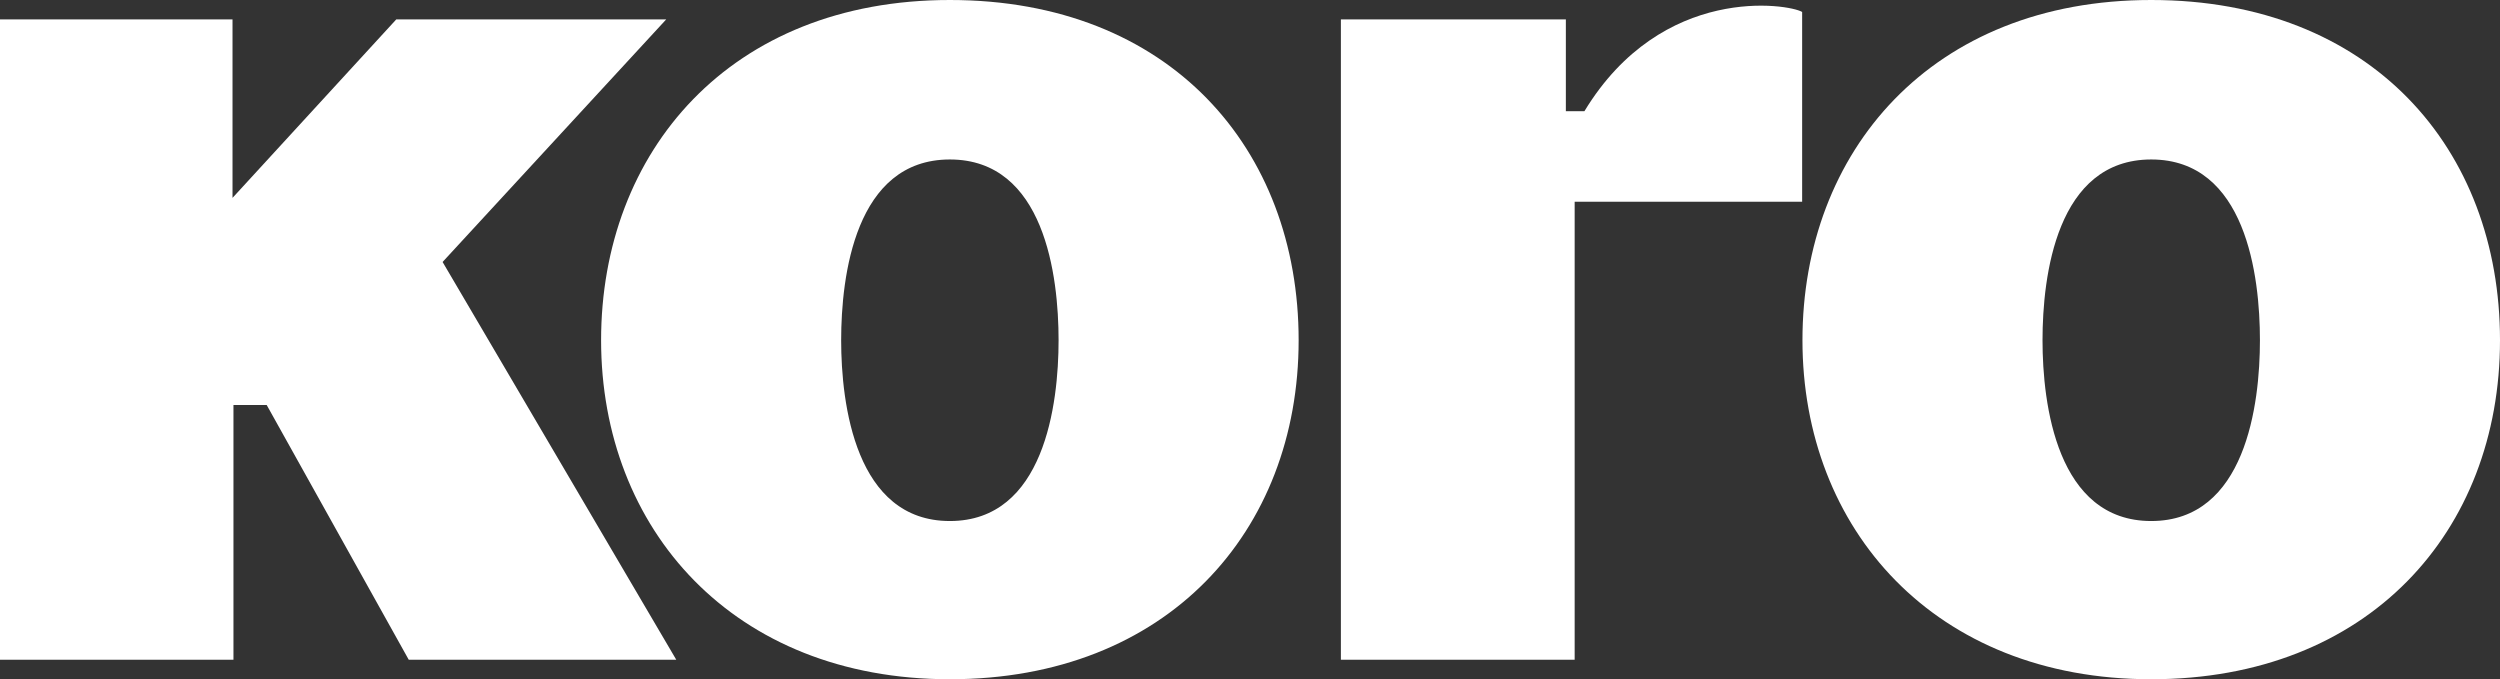 <svg xmlns="http://www.w3.org/2000/svg" width="530" height="144" viewBox="0 0 530 144" fill="none"><rect x="0" y="0" width="530" height="144" fill="#333333" stroke="none"/><g clip-path="url(#clip0_230_153)"><path d="M84.007 4.115L49.293 41.95V4.115H0V139.863H49.493V85.857H56.538L86.652 139.863H143.368L93.83 55.54L141.234 4.115H84.007Z" fill="white"></path><path d="M333.828 42.773H382.054V2.536C379.276 0.845 352.363 -3.559 335.895 23.577H331.961V4.115H284.268V139.863H333.828V42.773Z" fill="white"></path><path d="M201.372 0C154.724 0 127.433 32.185 127.433 72.133C127.433 112.082 155.369 144 201.372 144C247.376 144 275.312 112.704 275.312 72.133C275.312 31.563 248.021 0 201.372 0ZM201.372 110.458C181.371 110.458 178.326 85.724 178.326 72.133C178.326 58.543 181.282 33.809 201.372 33.809C221.463 33.809 224.419 58.521 224.419 72.133C224.419 85.746 221.374 110.458 201.372 110.458Z" fill="white"></path><path d="M456.06 0C409.412 0 382.121 32.185 382.121 72.133C382.121 112.082 410.057 144 456.06 144C502.064 144 530 112.704 530 72.133C530 31.563 502.709 0 456.06 0ZM456.06 110.458C436.059 110.458 433.014 85.724 433.014 72.133C433.014 58.543 435.97 33.809 456.06 33.809C476.151 33.809 479.107 58.521 479.107 72.133C479.107 85.746 476.062 110.458 456.06 110.458Z" fill="white"></path></g><defs><clipPath id="clip0_230_153"><rect width="530" height="144" fill="white"></rect></clipPath></defs></svg>